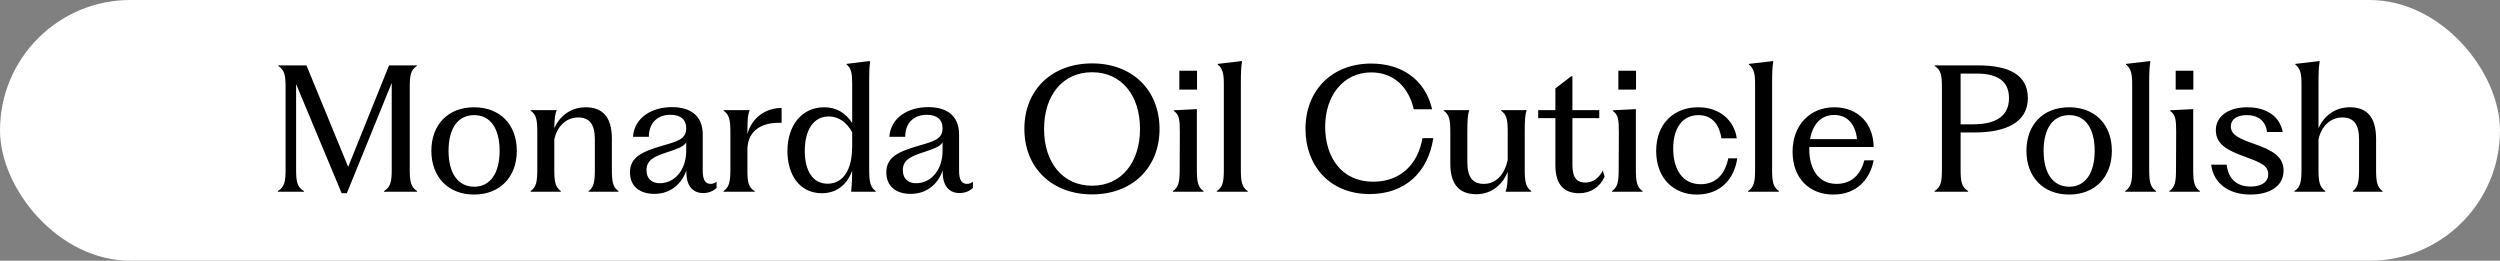 <?xml version="1.0" encoding="UTF-8"?> <svg xmlns="http://www.w3.org/2000/svg" width="326" height="34" viewBox="0 0 326 34" fill="none"><rect x="0" y="0" width="326" height="34" fill="#808080" stroke="none"/><rect width="326" height="34" rx="17" fill="white"></rect><path d="M44.553 25.196L38.612 10.965V22.084C38.612 23.629 38.721 24.391 39.635 24.913V25H36.24V24.913C37.111 24.391 37.241 23.629 37.241 22.084V11.444C37.241 9.812 37.111 9.137 36.284 8.593V8.528H39.961L45.401 21.758L50.733 8.528H54.366V8.593C53.539 9.137 53.431 9.812 53.431 11.444V22.084C53.431 23.629 53.561 24.391 54.388 24.913V25H50.08V24.913C50.95 24.391 51.081 23.629 51.081 22.084V10.812L45.227 25.196H44.553ZM61.82 25.37C58.426 25.37 56.25 23.063 56.25 19.669C56.25 16.253 58.426 13.989 61.82 13.989C65.215 13.989 67.391 16.253 67.391 19.669C67.391 23.063 65.215 25.37 61.82 25.37ZM58.491 19.669C58.491 22.606 59.731 24.347 61.842 24.347C63.909 24.347 65.15 22.606 65.15 19.669C65.15 16.709 63.909 15.012 61.842 15.012C59.731 15.012 58.491 16.709 58.491 19.669ZM69.191 25V24.913C69.953 24.391 70.062 23.629 70.062 22.084V17.275C70.062 15.643 69.953 14.969 69.191 14.425V14.359H72.608C72.368 14.86 72.303 15.469 72.281 16.709C72.956 15.208 74.349 13.989 76.372 13.989C78.483 13.989 79.788 15.143 79.788 18.102V22.084C79.788 23.629 79.897 24.391 80.637 24.913V25H76.764V24.913C77.46 24.391 77.569 23.629 77.569 22.084V18.146C77.569 16.165 76.829 15.317 75.393 15.317C73.718 15.317 72.608 16.622 72.281 18.167V22.084C72.281 23.629 72.39 24.391 73.13 24.913V25H69.191ZM85.327 25.283C83.478 25.283 82.15 24.347 82.15 22.476C82.15 20.496 83.695 19.778 86.394 18.994C88.439 18.407 89.462 18.124 89.484 16.731C89.484 15.578 88.744 14.969 87.416 14.969C85.958 14.969 84.631 15.796 84.609 17.841H82.542C82.716 15.317 85.023 13.968 87.612 13.968C89.853 13.968 91.638 14.925 91.638 17.558V22.28C91.638 23.499 92.008 23.977 92.66 23.977C92.965 23.977 93.204 23.89 93.444 23.694V24.5C93.009 24.913 92.443 25.174 91.681 25.174C90.484 25.174 89.505 24.391 89.505 22.476V22.215C88.939 23.869 87.547 25.283 85.327 25.283ZM84.305 22.193C84.305 23.39 85.088 23.89 86.024 23.89C88.069 23.89 89.484 22.062 89.484 19.669V18.559C89.135 19.168 88.243 19.429 86.959 19.865C85.219 20.43 84.305 20.909 84.305 22.193ZM94.351 25V24.913C95.112 24.391 95.243 23.629 95.243 22.084V17.275C95.243 15.643 95.112 14.969 94.351 14.425V14.359H97.767C97.506 14.925 97.463 15.643 97.463 17.275V17.493C97.832 15.948 99.269 14.098 101.923 14.076V16.013C98.768 15.904 97.463 17.493 97.463 19.517V22.171C97.463 23.694 97.571 24.413 98.42 24.935V25H94.351ZM110.993 25C111.08 24.086 111.124 23.237 111.124 22.258C110.493 23.977 109.209 25.196 107.163 25.196C104.269 25.196 102.681 22.802 102.681 19.691C102.681 16.383 104.531 13.989 107.468 13.989C108.97 13.989 110.232 14.642 111.124 16.035V10.921C111.124 9.594 111.015 8.898 110.384 8.397V8.332L113.343 7.962L113.474 8.027C113.365 8.68 113.343 9.202 113.343 10.921V22.084C113.343 23.629 113.452 24.391 114.192 24.913V25H110.993ZM104.944 19.691C104.944 22.041 105.836 23.956 107.925 23.956C110.058 23.956 111.102 21.932 111.102 19.364H111.124V17.253C110.406 15.926 109.339 15.186 108.077 15.186C106.075 15.186 104.944 16.949 104.944 19.691ZM118.754 25.283C116.904 25.283 115.577 24.347 115.577 22.476C115.577 20.496 117.122 19.778 119.82 18.994C121.865 18.407 122.888 18.124 122.91 16.731C122.91 15.578 122.17 14.969 120.843 14.969C119.385 14.969 118.057 15.796 118.035 17.841H115.968C116.142 15.317 118.449 13.968 121.038 13.968C123.28 13.968 125.064 14.925 125.064 17.558V22.28C125.064 23.499 125.434 23.977 126.087 23.977C126.391 23.977 126.631 23.89 126.87 23.694V24.5C126.435 24.913 125.869 25.174 125.107 25.174C123.911 25.174 122.931 24.391 122.931 22.476V22.215C122.366 23.869 120.973 25.283 118.754 25.283ZM117.731 22.193C117.731 23.39 118.514 23.89 119.45 23.89C121.495 23.89 122.91 22.062 122.91 19.669V18.559C122.562 19.168 121.669 19.429 120.386 19.865C118.645 20.43 117.731 20.909 117.731 22.193ZM142.412 25.348C137.168 25.348 133.578 21.888 133.578 16.797C133.578 11.705 137.168 8.267 142.412 8.267C147.613 8.267 151.203 11.705 151.203 16.818C151.203 21.91 147.613 25.348 142.412 25.348ZM136.146 16.818C136.146 21.148 138.539 24.217 142.412 24.217C146.264 24.217 148.658 21.148 148.658 16.797C148.658 12.466 146.264 9.42 142.412 9.42C138.539 9.42 136.146 12.466 136.146 16.818ZM152.958 25V24.913C153.72 24.391 153.829 23.651 153.829 22.084L153.851 17.232C153.851 15.6 153.764 14.947 153.067 14.468V14.381L156.07 14.229V22.084C156.07 23.629 156.179 24.391 156.94 24.913V25H152.958ZM153.785 11.683V9.224H156.092V11.683H153.785ZM158.674 25V24.913C159.479 24.391 159.588 23.629 159.588 22.084V10.921C159.588 9.616 159.435 8.919 158.782 8.419V8.332L161.938 7.962L161.959 8.049C161.851 8.702 161.807 9.202 161.807 10.921V22.084C161.807 23.629 161.916 24.391 162.699 24.913V25H158.674ZM178.612 25.305C173.346 25.305 170.234 21.562 170.234 16.818C170.234 11.705 173.759 8.288 178.808 8.288C182.681 8.288 185.814 10.268 186.75 14.251H184.356C183.682 11.313 181.702 9.442 178.808 9.442C175.087 9.442 172.802 12.575 172.802 16.514C172.802 20.474 174.913 23.694 179.069 23.694C182.616 23.694 184.9 21.431 185.488 18.015H186.902C186.228 22.476 183.203 25.305 178.612 25.305ZM192.516 25.326C190.405 25.326 189.121 24.173 189.121 21.344V17.275C189.121 15.643 189.012 14.969 188.251 14.425V14.359H191.602C191.384 14.925 191.341 15.643 191.341 17.275V21.148C191.341 23.129 192.059 23.977 193.495 23.977C195.17 23.977 196.237 22.628 196.606 20.844V17.275C196.606 15.643 196.498 14.969 195.736 14.425V14.359H199.087C198.869 14.925 198.826 15.643 198.826 17.275V22.084C198.826 23.629 198.935 24.391 199.675 24.913V25H196.324C196.541 24.456 196.606 23.803 196.606 22.411C195.975 23.977 194.583 25.326 192.516 25.326ZM205.935 25.196C204.194 25.196 202.823 24.347 202.823 21.562V15.404H200.582V14.359H202.823V11.531L204.891 9.942H205.043V14.359H208.546V15.404H205.043V21.518C205.043 23.325 205.739 23.803 206.74 23.803C207.698 23.803 208.481 23.259 209.003 22.236L209.243 23.042C208.633 24.391 207.415 25.196 205.935 25.196ZM210.206 25V24.913C210.968 24.391 211.076 23.651 211.076 22.084L211.098 17.232C211.098 15.6 211.011 14.947 210.315 14.468V14.381L213.318 14.229V22.084C213.318 23.629 213.426 24.391 214.188 24.913V25H210.206ZM211.033 11.683V9.224H213.339V11.683H211.033ZM221.274 25.37C218.206 25.37 215.965 23.216 215.965 19.691C215.965 16.078 218.315 13.989 221.448 13.989C224.342 13.989 226.17 15.796 226.475 18.037H224.473C224.255 16.579 223.494 15.012 221.492 15.012C219.294 15.012 218.184 16.84 218.184 19.364C218.184 21.91 219.272 24.021 221.775 24.021C223.864 24.021 224.973 22.585 225.365 20.648H226.54C226.148 23.325 224.364 25.37 221.274 25.37ZM227.949 25V24.913C228.754 24.391 228.863 23.629 228.863 22.084V10.921C228.863 9.616 228.71 8.919 228.057 8.419V8.332L231.213 7.962L231.234 8.049C231.126 8.702 231.082 9.202 231.082 10.921V22.084C231.082 23.629 231.191 24.391 231.974 24.913V25H227.949ZM239.061 25.37C235.971 25.37 233.752 23.281 233.752 19.778C233.752 16.253 236.08 13.989 239.17 13.989C242.347 13.989 244.284 16.144 244.327 19.168H235.928V19.408C235.928 22.019 237.081 23.977 239.497 23.977C241.542 23.977 242.674 22.628 243.109 20.909H244.327C243.849 23.368 242.13 25.37 239.061 25.37ZM236.037 18.146H242.151C241.977 16.318 240.976 14.99 239.17 14.99C237.451 14.99 236.363 16.231 236.037 18.146ZM252.268 25V24.913C253.117 24.391 253.226 23.629 253.226 22.084V11.444C253.226 9.812 253.117 9.137 252.268 8.593V8.528H257.926C261.93 8.528 264.432 9.724 264.432 12.793C264.432 15.948 261.582 17.275 257.469 17.275H255.663V22.084C255.663 23.629 255.772 24.391 256.642 24.913V25H252.268ZM255.663 16.209H257.338C260.124 16.209 261.973 15.23 261.973 12.793C261.973 10.464 260.32 9.594 257.752 9.594H255.663V16.209ZM269.815 25.37C266.421 25.37 264.245 23.063 264.245 19.669C264.245 16.253 266.421 13.989 269.815 13.989C273.21 13.989 275.386 16.253 275.386 19.669C275.386 23.063 273.21 25.37 269.815 25.37ZM266.486 19.669C266.486 22.606 267.726 24.347 269.837 24.347C271.904 24.347 273.145 22.606 273.145 19.669C273.145 16.709 271.904 15.012 269.837 15.012C267.726 15.012 266.486 16.709 266.486 19.669ZM277.121 25V24.913C277.926 24.391 278.035 23.629 278.035 22.084V10.921C278.035 9.616 277.883 8.919 277.23 8.419V8.332L280.385 7.962L280.407 8.049C280.298 8.702 280.255 9.202 280.255 10.921V22.084C280.255 23.629 280.363 24.391 281.147 24.913V25H277.121ZM282.881 25V24.913C283.643 24.391 283.751 23.651 283.751 22.084L283.773 17.232C283.773 15.6 283.686 14.947 282.99 14.468V14.381L285.993 14.229V22.084C285.993 23.629 286.101 24.391 286.863 24.913V25H282.881ZM283.708 11.683V9.224H286.014V11.683H283.708ZM293.47 25.37C290.555 25.37 288.64 23.869 288.335 21.475H290.359C290.555 23.259 291.599 24.325 293.492 24.325C294.819 24.325 295.777 23.781 295.777 22.737C295.777 21.584 294.841 21.214 292.622 20.387C290.642 19.669 288.944 18.907 288.944 16.971C288.944 15.143 290.62 13.989 293.035 13.989C295.625 13.989 297.278 15.208 297.67 17.21H295.625C295.451 15.904 294.624 15.012 292.948 15.012C291.708 15.012 290.903 15.556 290.903 16.47C290.903 17.602 291.969 18.059 293.927 18.755C296.256 19.582 297.779 20.365 297.779 22.258C297.779 24.325 295.886 25.37 293.47 25.37ZM299.2 25V24.913C300.005 24.391 300.114 23.629 300.114 22.084V10.921C300.114 9.616 299.961 8.919 299.309 8.419V8.332L302.464 7.962L302.486 8.049C302.377 8.702 302.333 9.202 302.333 10.921V16.709C303.008 15.208 304.379 13.989 306.424 13.989C308.535 13.989 309.841 15.143 309.841 18.102V22.084C309.841 23.629 309.949 24.391 310.689 24.913V25H306.816V24.913C307.512 24.391 307.621 23.629 307.621 22.084V18.146C307.621 16.165 306.881 15.317 305.445 15.317C303.769 15.317 302.66 16.622 302.333 18.167V22.084C302.333 23.629 302.442 24.391 303.225 24.913V25H299.2Z" fill="black"></path></svg> 